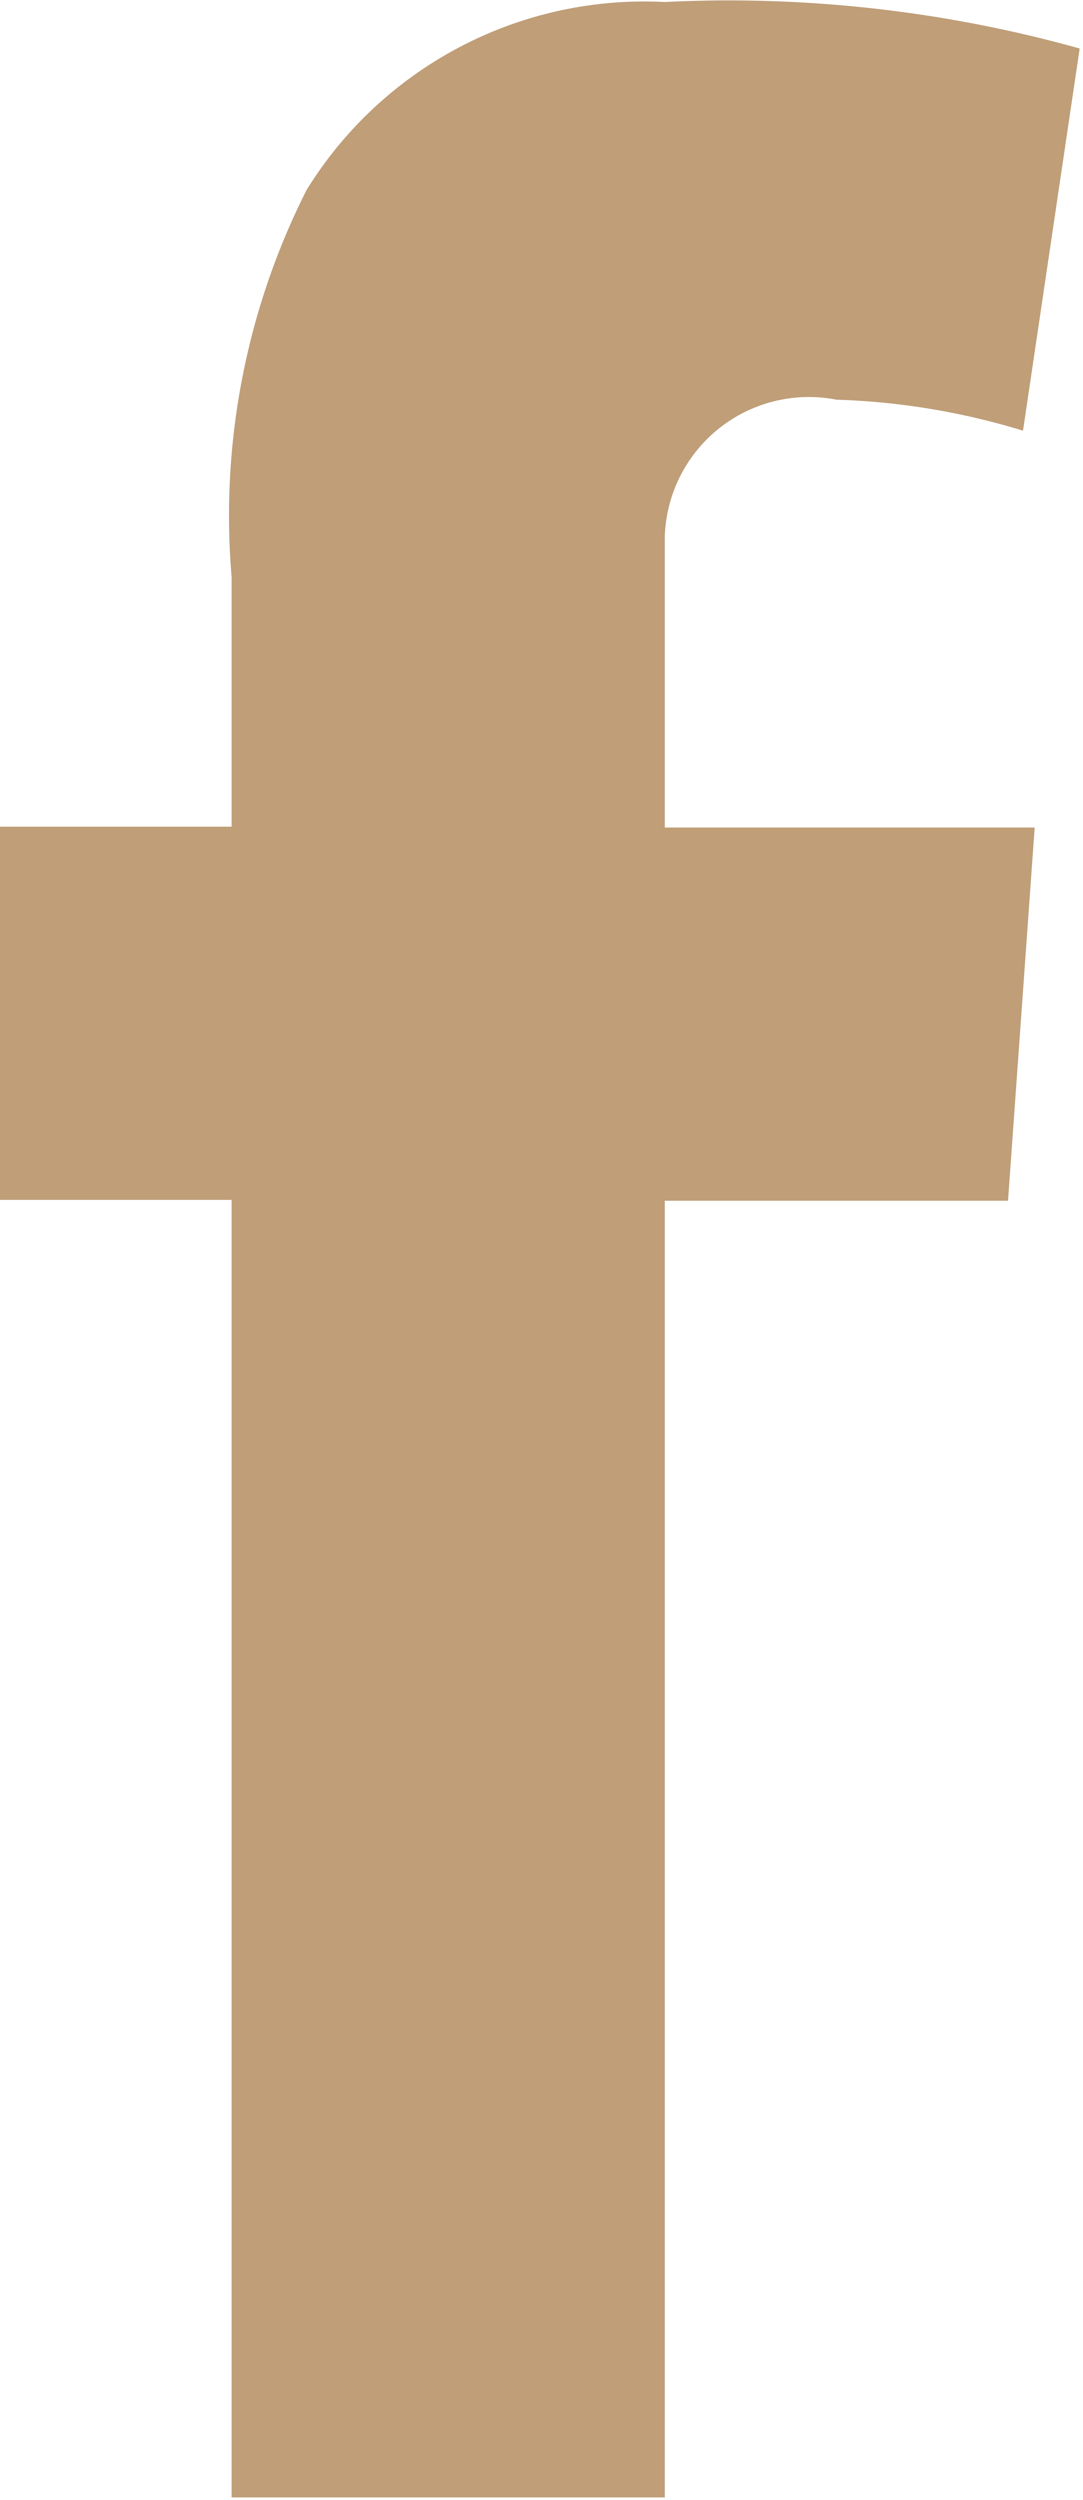 <svg xmlns="http://www.w3.org/2000/svg" xmlns:xlink="http://www.w3.org/1999/xlink" width="6.5" height="15" viewBox="0 0 6.5 15">
  <defs>
    <style>
      .cls-1 {
        fill: #bf9e78;
        fill-rule: evenodd;
        filter: url(#filter);
      }
    </style>
    <filter id="filter" x="1424" y="38.969" width="6.5" height="15" filterUnits="userSpaceOnUse">
      <feFlood result="flood" flood-color="#bf9e78"/>
      <feComposite result="composite" operator="in" in2="SourceGraphic"/>
      <feBlend result="blend" in2="SourceGraphic"/>
    </filter>
  </defs>
  <path class="cls-1" d="M1425.39,53.953h2.6v-7.78h2.06l0.16-2.239h-2.22V42.185a0.865,0.865,0,0,1,1.03-.818,4.27,4.27,0,0,1,1.12.186l0.34-2.293a7.826,7.826,0,0,0-2.49-.279,2.382,2.382,0,0,0-2.15,1.128,4.333,4.333,0,0,0-.45,2.32v1.5H1424v2.239h1.39v7.78Z" transform="translate(-1424 -38.969)"/>
</svg>